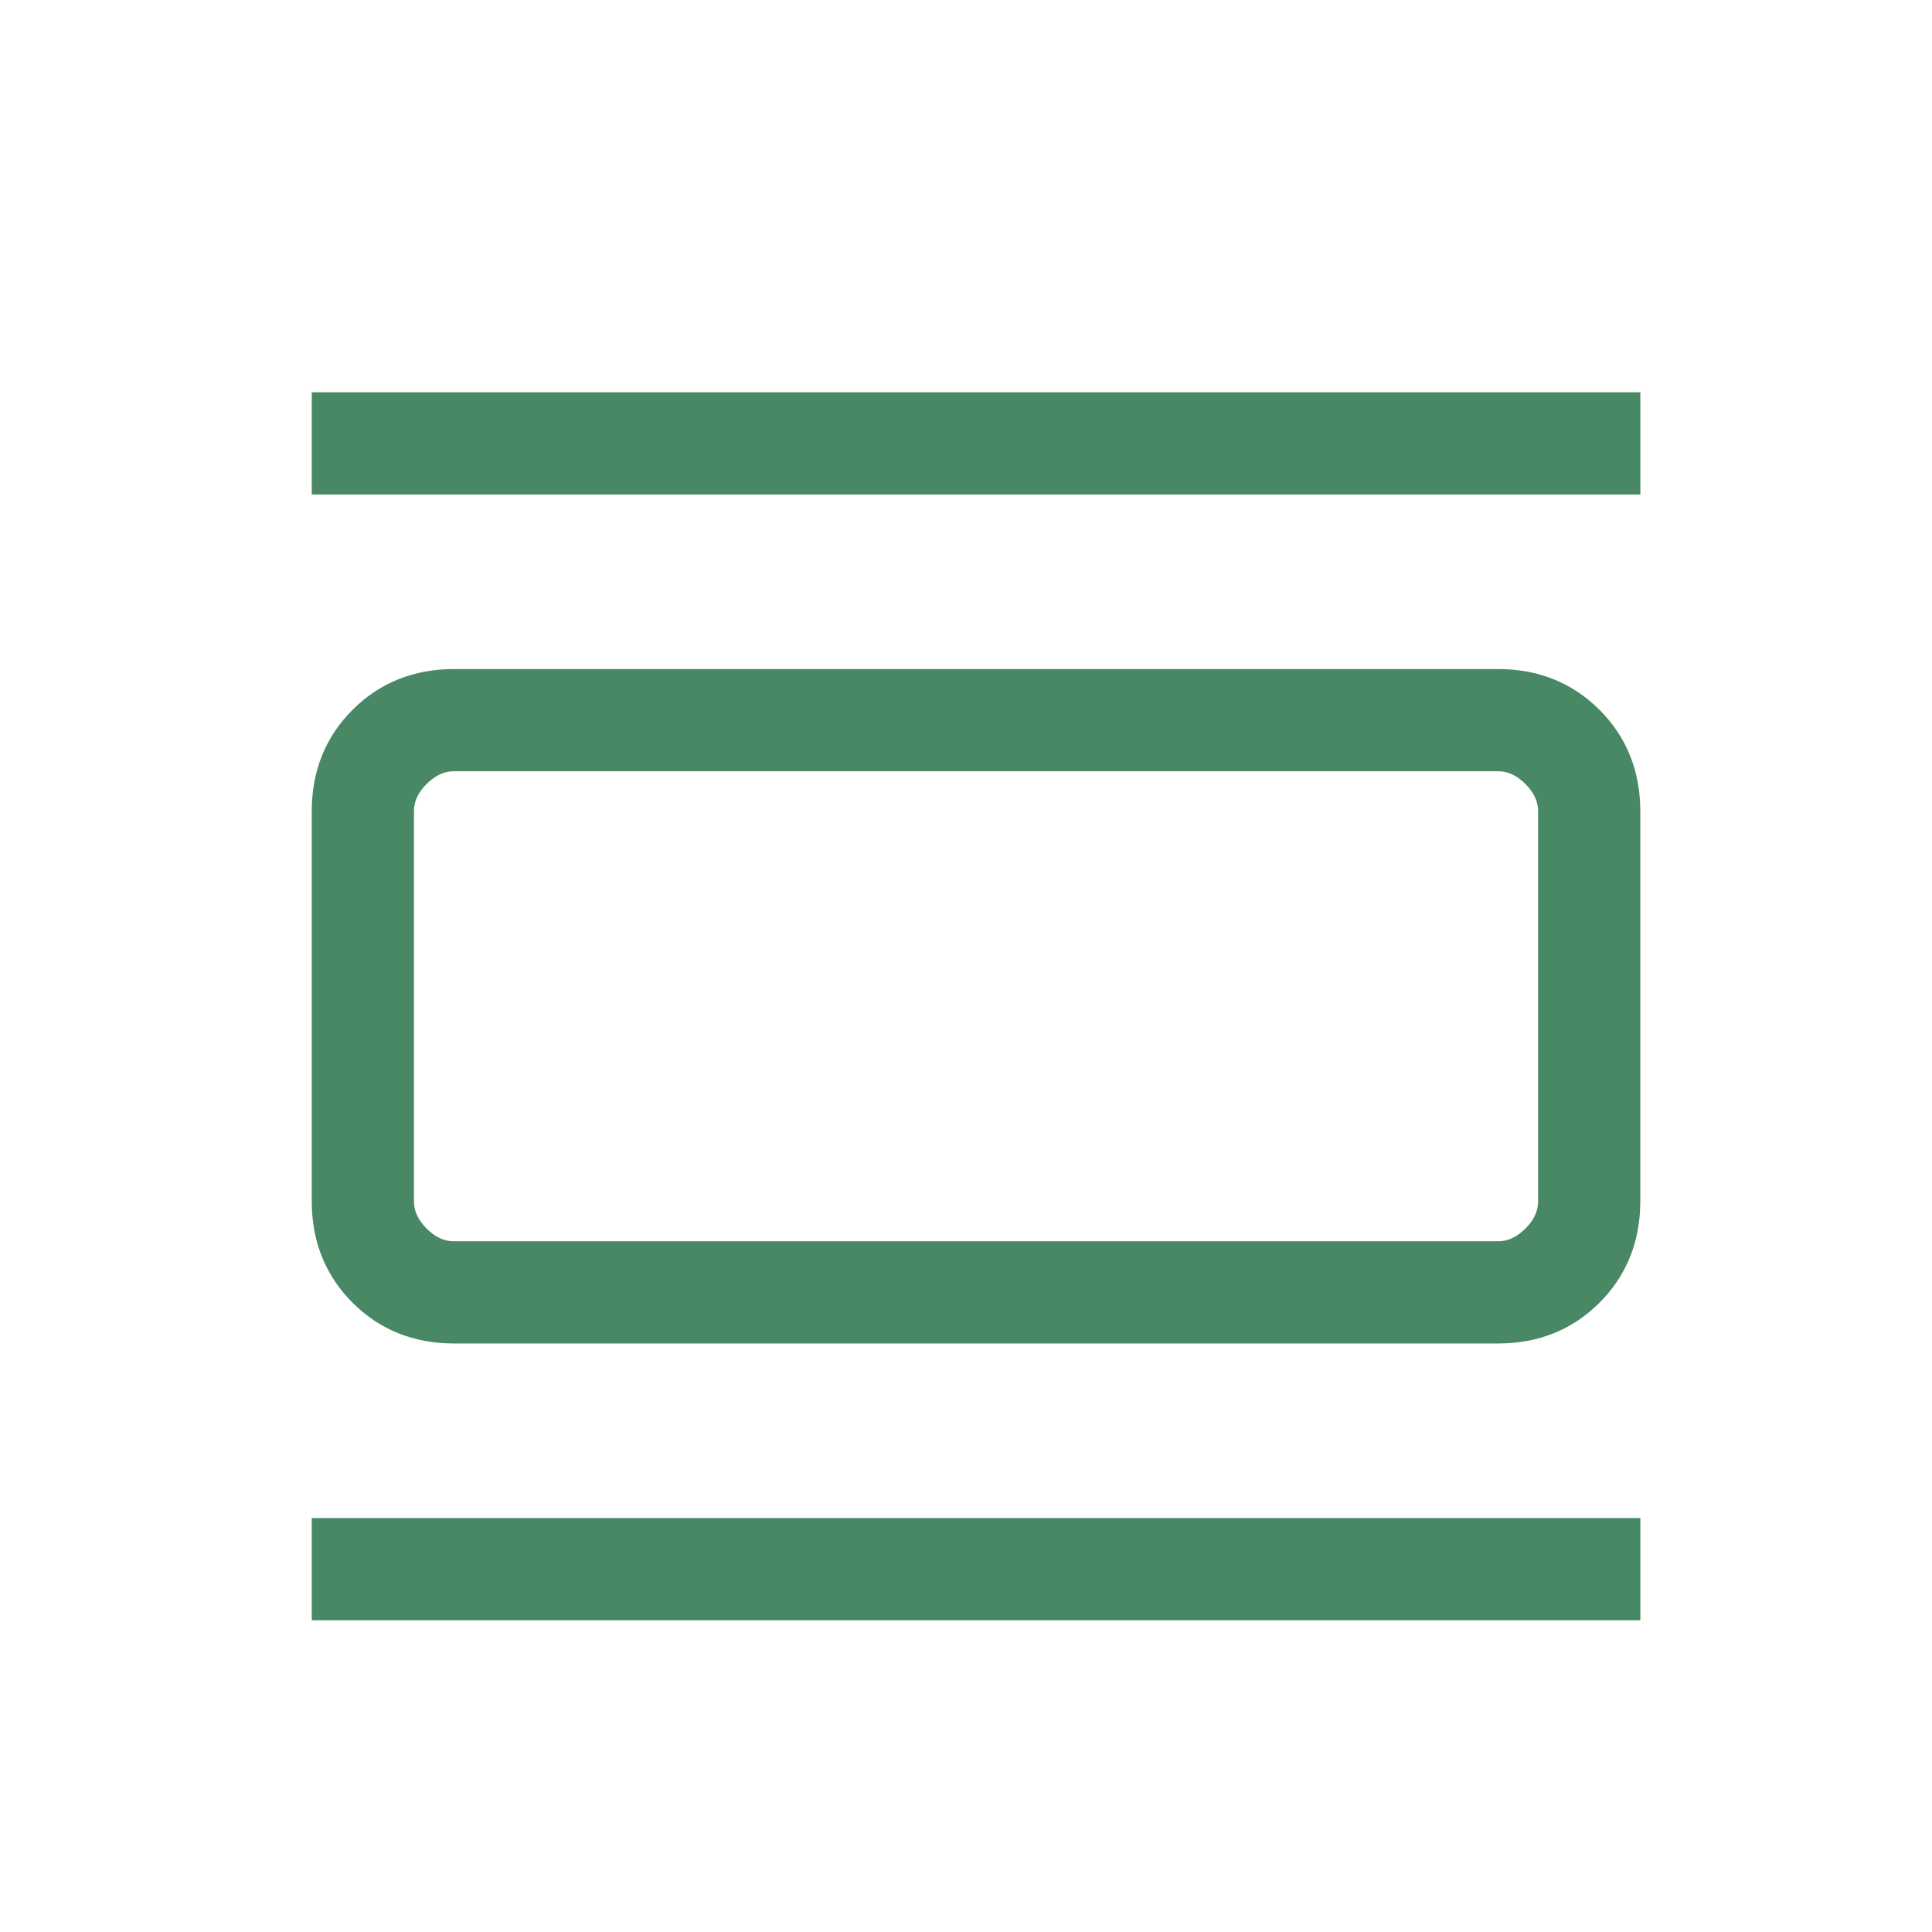 <svg xmlns="http://www.w3.org/2000/svg" width="32" height="32" fill="none" xmlns:v="https://vecta.io/nano"><mask id="A" maskUnits="userSpaceOnUse" x="0" y="0" width="32" height="32" mask-type="alpha"><path fill="#d9d9d9" d="M0 0h32v32H0z"/></mask><g mask="url(#A)"><path d="M7.52 22.083c-.623 0-1.144-.209-1.561-.626s-.626-.938-.626-1.561v-6.458c0-.623.209-1.144.626-1.561s.938-.626 1.561-.626h17.292c.623 0 1.144.209 1.561.626s.626.938.626 1.561v6.458c0 .623-.209 1.144-.626 1.561s-.938.626-1.561.626H7.52zm0-1.354h17.292c.208 0 .399-.087.573-.26s.26-.365.26-.573v-6.458c0-.208-.087-.399-.26-.573s-.365-.26-.573-.26H7.52c-.208 0-.399.087-.573.26s-.26.365-.26.573v6.458c0 .208.087.399.26.573s.365.26.573.26zM5.333 8.021V6.667H27v1.354H5.333zm0 18.646v-1.354H27v1.354H5.333z" fill="#488864"/><path d="M6.687 12.604v8.125m.833 1.354c-.623 0-1.144-.209-1.561-.626s-.626-.938-.626-1.561v-6.458c0-.623.209-1.144.626-1.561s.938-.626 1.561-.626h17.292c.623 0 1.144.209 1.561.626s.626.938.626 1.561v6.458c0 .623-.209 1.144-.626 1.561s-.938.626-1.561.626H7.52zm0-1.354h17.292c.208 0 .399-.087.573-.26s.26-.365.26-.573v-6.458c0-.208-.087-.399-.26-.573s-.365-.26-.573-.26H7.52c-.208 0-.399.087-.573.26s-.26.365-.26.573v6.458c0 .208.087.399.26.573s.365.26.573.26zM5.333 8.021V6.667H27v1.354H5.333zm0 18.646v-1.354H27v1.354H5.333z" stroke="#488864" stroke-width=".339"/></g></svg>
